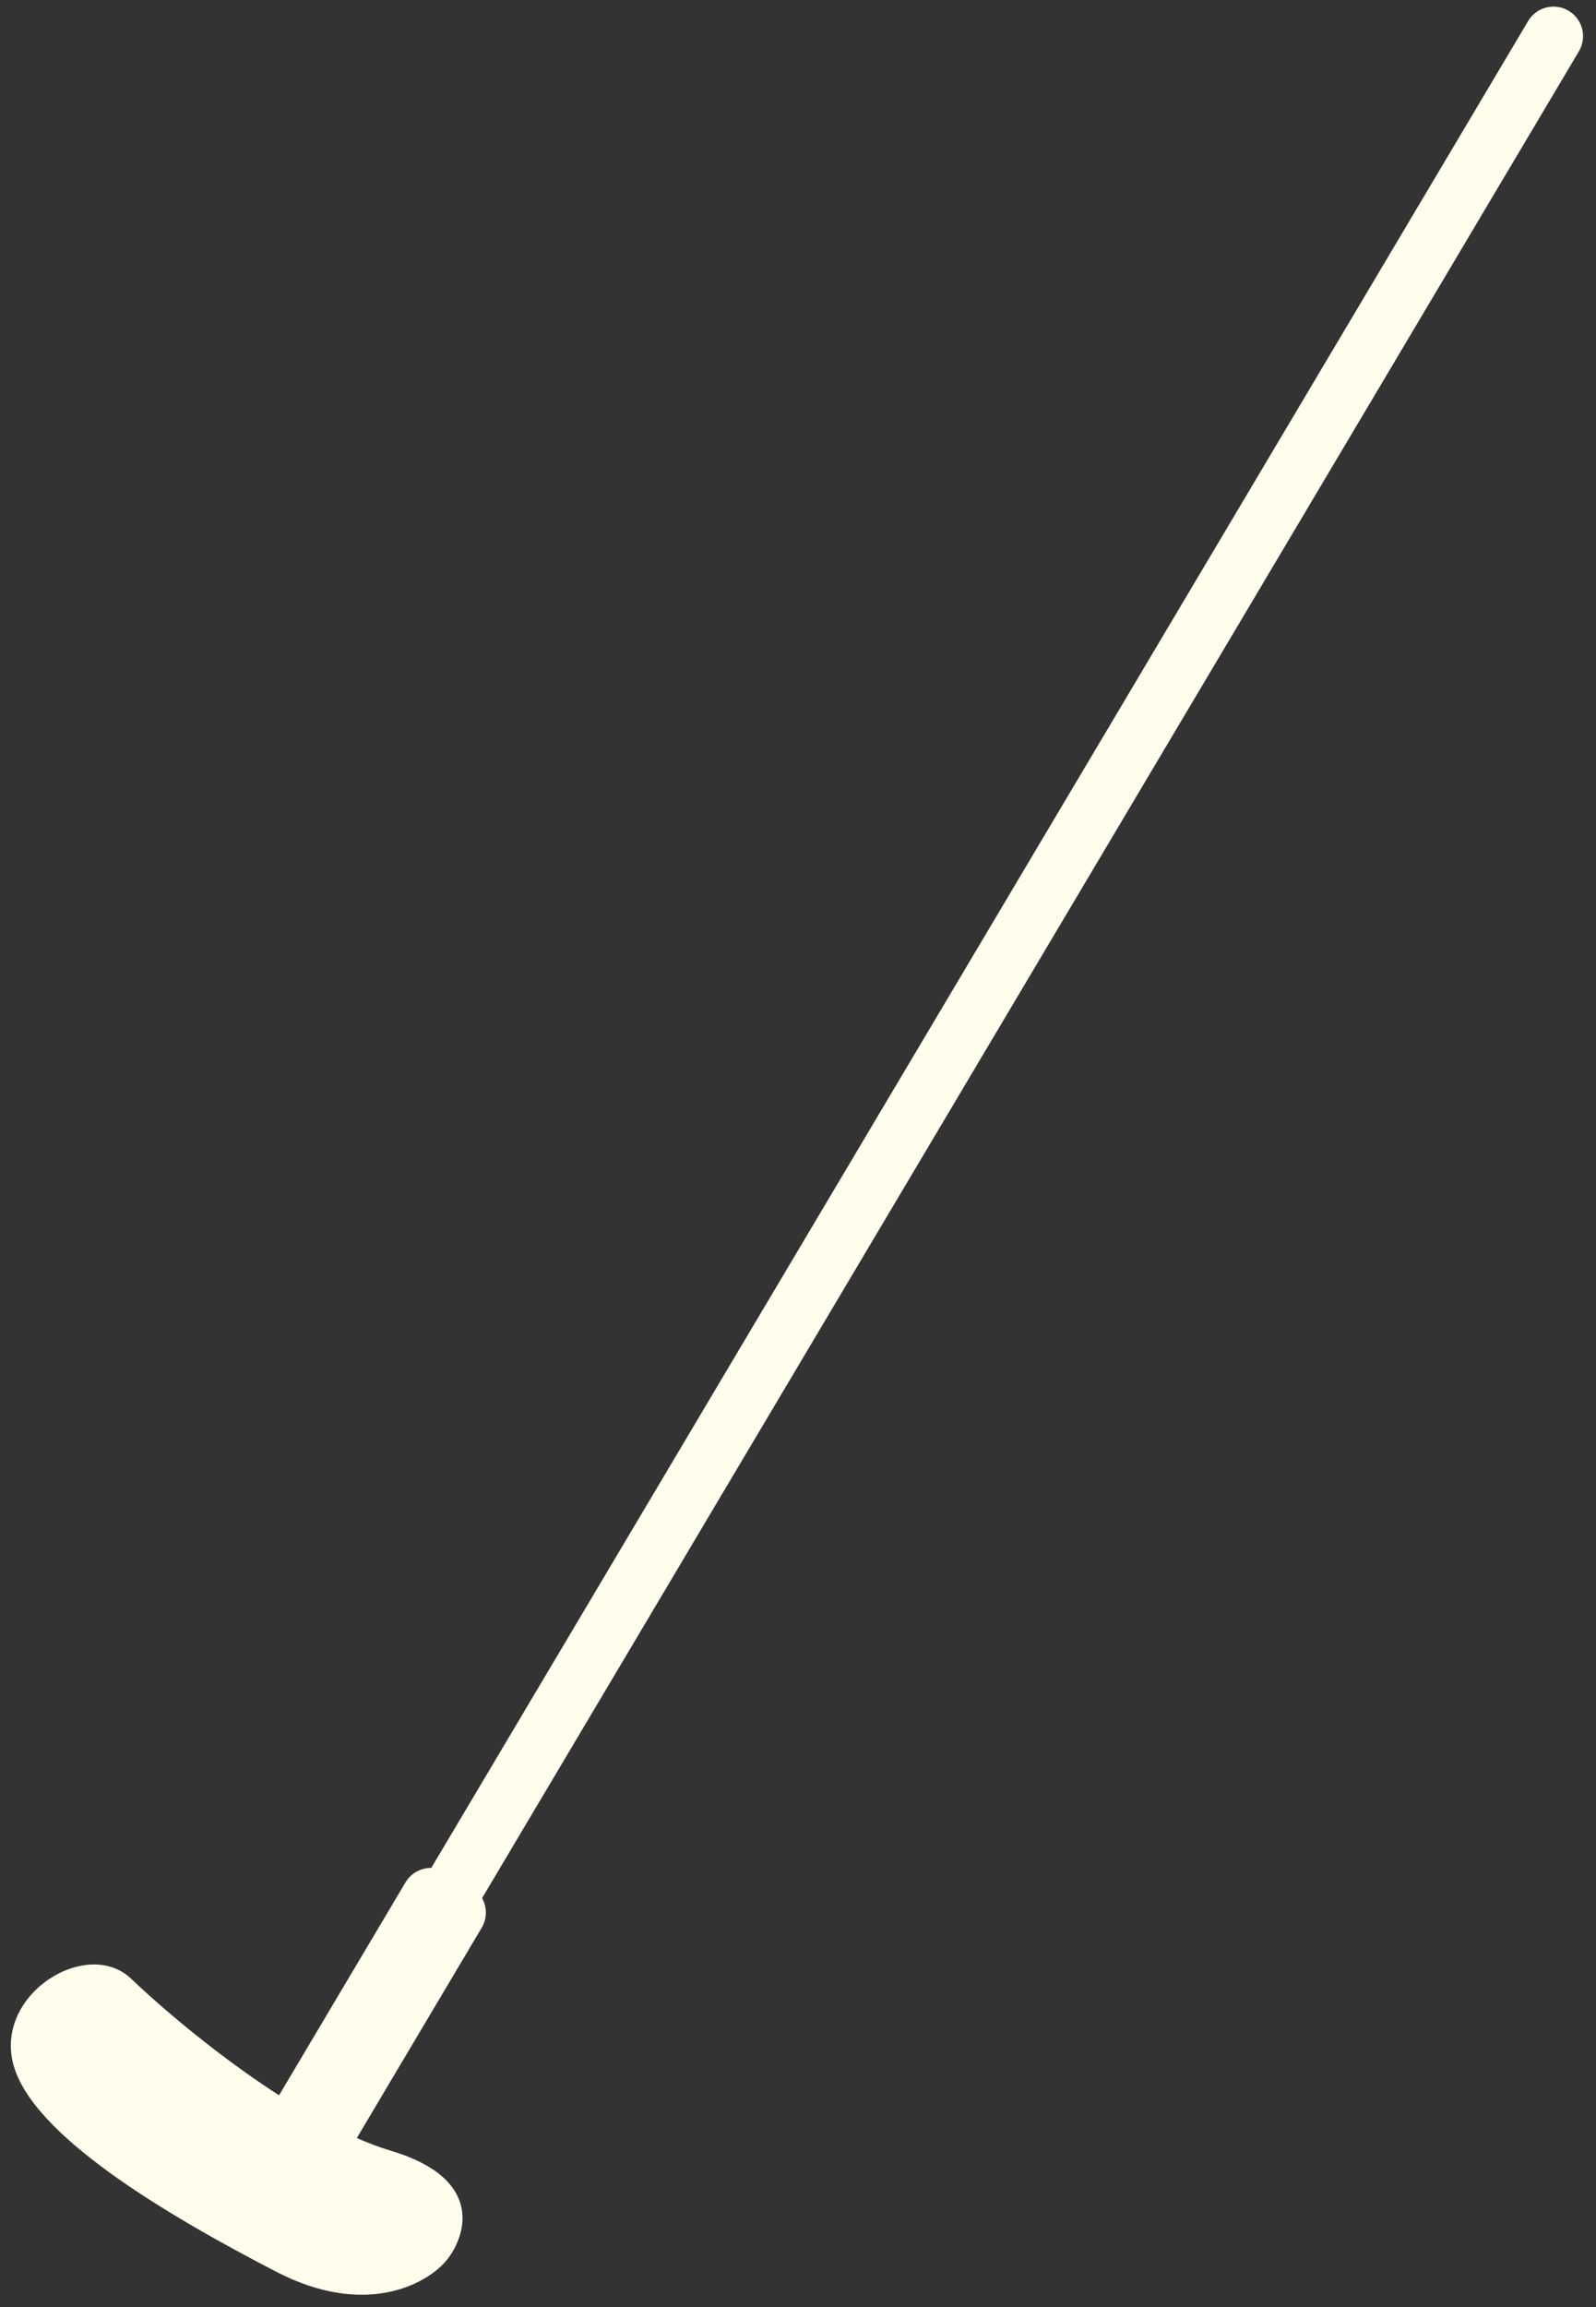 <svg width="108" height="156" viewBox="0 0 108 156" fill="none" xmlns="http://www.w3.org/2000/svg">
<rect x="0" y="0" width="108" height="156" fill="#333333" stroke="none"/>
<path d="M103.405 1.427C103.969 0.477 105.196 0.165 106.146 0.729C107.096 1.294 107.408 2.521 106.843 3.47L24.075 142.73C23.511 143.68 22.283 143.992 21.334 143.428C20.384 142.864 20.072 141.636 20.637 140.687L103.405 1.427Z" fill="#FFFDEC"/>
<path d="M27.441 127.281C28.005 126.332 29.232 126.02 30.182 126.584L31.901 127.606C32.85 128.17 33.163 129.397 32.598 130.347L23.913 144.961C23.349 145.91 22.121 146.222 21.172 145.658L19.453 144.636C18.503 144.072 18.191 142.845 18.755 141.895L27.441 127.281Z" fill="#FFFDEC"/>
<path d="M26.466 145.435C20.147 143.541 12.139 136.92 8.925 133.846C5.997 130.943 -0.332 134.742 0.888 139.539C2.109 144.336 11.135 149.701 18.697 153.614C24.747 156.744 28.876 154.429 30.184 152.88C31.578 151.188 32.785 147.33 26.466 145.435Z" fill="#FFFDEC"/>
</svg>
